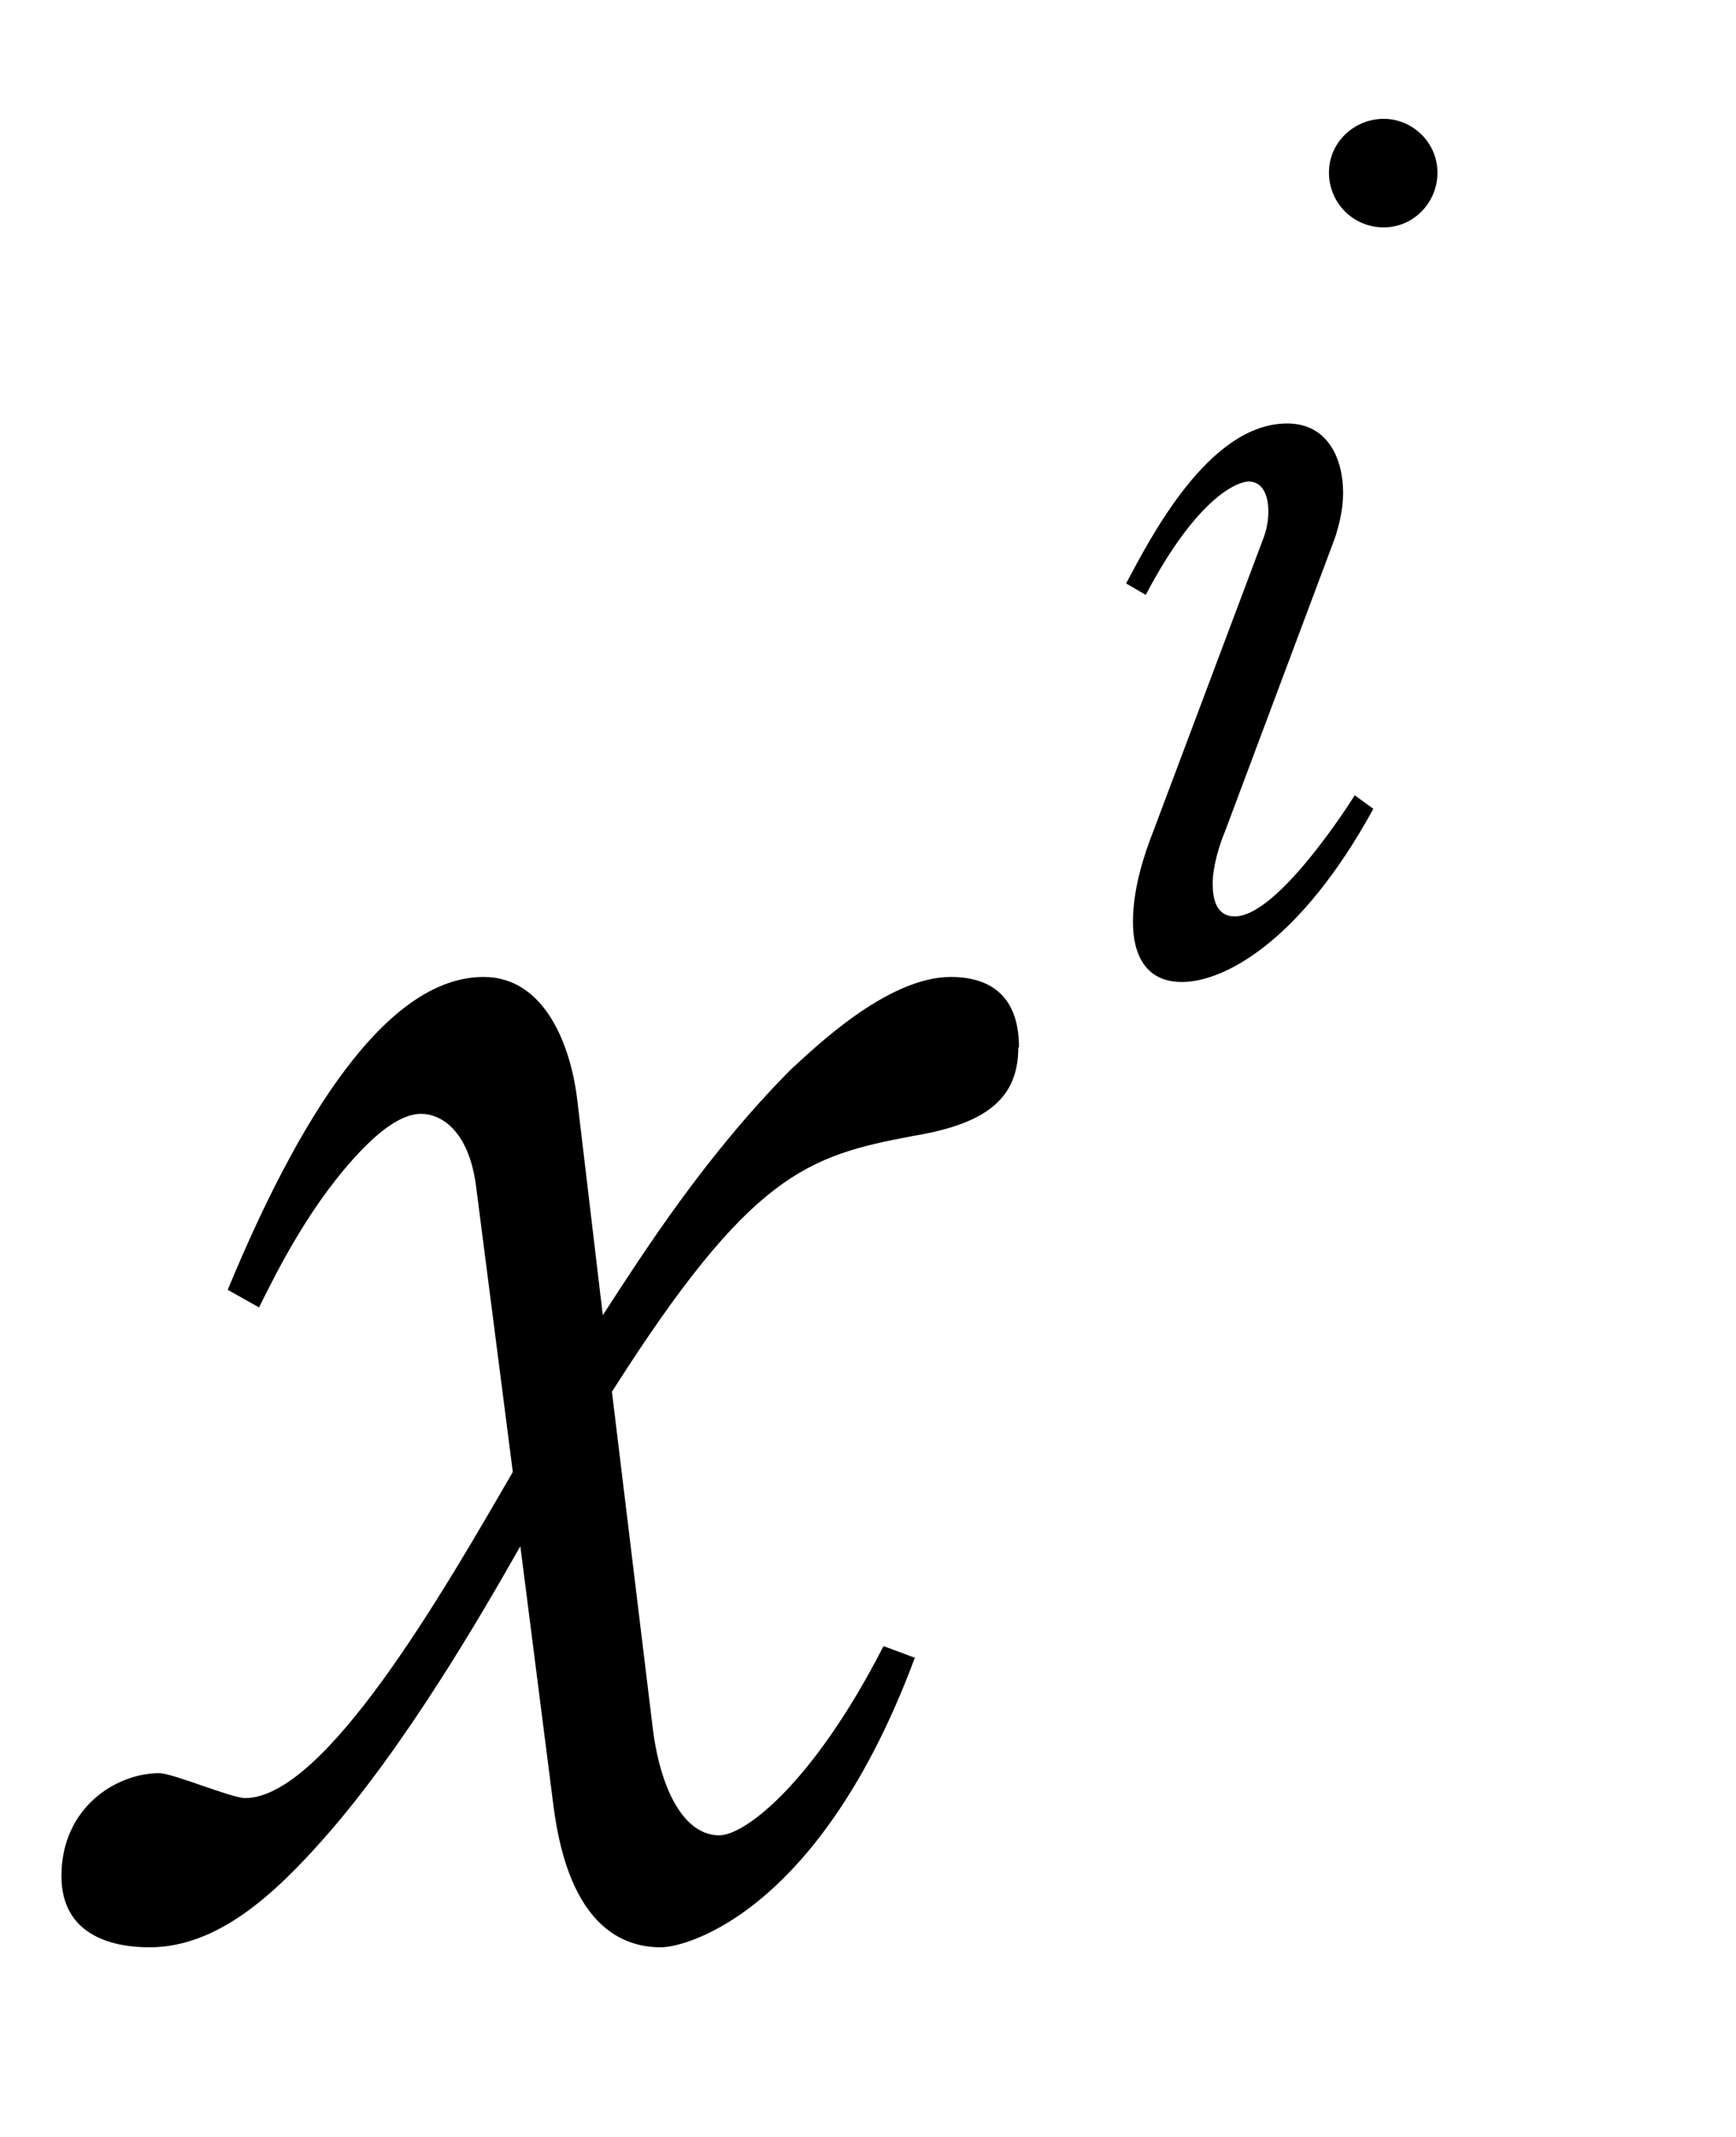 <?xml version="1.0"?><!--Antenna House PDF Viewer SDK V3.3 MR13 (3,3,2014,0515) for Windows Copyright (c) 1999-2014 Antenna House, Inc.--><svg xml:space="preserve" version="1.1" fill="black" fill-rule="evenodd" font-style="normal" font-weight="normal" font-stretch="normal" width="7.6pt" height="9.35pt" viewBox="0 0 7.6 9.35" xmlns="http://www.w3.org/2000/svg" xmlns:xlink="http://www.w3.org/1999/xlink"><defs><clipPath id="c0"><rect x="0" y="0" width="7.6" height="9.35" fill="none" clip-rule="evenodd"/></clipPath><clipPath id="c1"><rect x="-1" y="-1" width="597.276" height="843.89" fill="none" clip-rule="evenodd"/></clipPath><clipPath id="c2"><rect x="0" y="0" width="595.276" height="841.89" fill="none" clip-rule="evenodd"/></clipPath><clipPath id="c3"><rect x="0" y="0" width="595.276" height="841.89" fill="none" clip-rule="evenodd"/></clipPath><clipPath id="c4"><rect x="0" y="0" width="595.276" height="841.89" fill="none" clip-rule="nonzero"/></clipPath><clipPath id="c5"><path d="M55.275,639.81h94.434v136.174h-94.434v-136.174z" fill="none" clip-rule="nonzero"/></clipPath></defs><g clip-path="url(#c0)"><g><view viewBox="0 0 7.6 9.35" id="p1"/></g><g transform="translate(-134.65,-651.75)" clip-path="url(#c1)"><g clip-path="url(#c2)"><g transform="matrix(1,0,0,-1,0,841.89)" clip-path="url(#c3)"><g stroke-opacity="0"><path d="M3.919,-3.828c0,-.22 -.12,-.308 -.299,-.308c-.282,0 -.607,.321 -.702,.407c-.376,.38 -.641,.796 -.821,1.073l-.111,-.935c-.026,-.233 -.137,-.545 -.411,-.545c-.428,0 -.812,.624 -1.12,1.369l.137,.077c.085,-.171 .23,-.462 .453,-.693c.043,-.043 .153,-.154 .256,-.154c.086,0 .206,.069 .24,.308l.162,1.259c-.299,.516 -.821,1.427 -1.172,1.427c-.06,0 -.316,-.109 -.376,-.109c-.188,0 -.428,.15 -.428,.45c0,.27 .24,.312 .385,.312c.299,0 .547,-.232 .761,-.473c.359,-.405 .692,-.981 .863,-1.282l.145,1.136c.068,.533 .308,.619 .47,.619c.12,0 .702,-.164 1.112,-1.267l-.137,-.051c-.308,.601 -.607,.828 -.719,.828c-.154,0 -.257,-.198 -.291,-.466l-.179,-1.475c.607,-.955 .855,-1.032 1.317,-1.119c.308,-.051 .462,-.155 .462,-.387z" fill-rule="nonzero" transform="matrix(1,0,0,-1,135.192,181.729)"/></g><g stroke-opacity="0"><path d="M1.618,-3.477c0,-.132 -.11,-.235 -.235,-.235c-.13,0 -.24,.103 -.24,.235c0,.132 .105,.24 .24,.24c.13,0 .235,-.108 .235,-.24zm-.281,2.784l-.081,-.059c-.069,.109 -.352,.53 -.525,.53c-.083,0 -.097,-.079 -.097,-.144c0,-.074 .029,-.169 .054,-.228l.483,-1.289c.005,-.02 .034,-.099 .034,-.193c0,-.147 -.066,-.303 -.245,-.303c-.345,0 -.601,.506 -.705,.7l.086,.05c.232,-.441 .41,-.496 .45,-.496c.097,0 .102,.149 .067,.243l-.485,1.29c-.039,.099 -.088,.248 -.088,.392c0,.047 0,.265 .214,.265c.179,0 .514,-.167 .838,-.757z" fill-rule="nonzero" transform="matrix(1,0,0,-1,139.325,185.908)"/></g><g stroke-opacity="0"><path d="M2.714,-1.188c.663,.844 .706,1.014 .706,1.15c.009,.154 .017,.256 .204,.256c.26,0 .615,-.37 .728,-.491c.633,-.696 .927,-2.754 .927,-3.27c0,-.397 -.054,-1.247 -.98,-1.247c-.258,0 -.524,.04 -.607,.056c.066,-.145 .366,-.882 .449,-1.035c.158,-.288 .158,-.297 .158,-.373c0,-.17 -.285,-.553 -.879,-.553c-.153,0 -.247,.017 -.34,.043c.043,.017 .289,.136 .34,.162c.213,.102 .281,.238 .281,.459c0,.288 -.315,1.06 -.459,1.399c-.502,.136 -.527,.136 -1.225,.331c-.289,.077 -.425,.111 -.544,.111c-.272,0 -.485,-.232 -.612,-.439c-.026,.048 -.034,.072 -.034,.121c0,.495 .417,.862 .689,.862c.102,0 .145,-.026 .315,-.144c.145,-.11 .995,-.405 1.267,-.497c-.068,.172 -.485,1.162 -.791,1.765c-.323,.637 -.782,1.402 -.876,1.515c-.23,.284 -.323,.395 -.323,.662c0,.202 .077,.311 .196,.311c.127,0 .254,-.215 .271,-.241c.364,-.602 .719,-1.351 1.058,-2.039c.145,-.293 .753,-1.772 .907,-2.1c.212,-.051 .499,-.103 .719,-.103c.446,0 .586,.264 .586,.862c0,.321 -.171,1.913 -.675,2.797c-.043,.077 -.171,.259 -.384,.259c-.094,0 -.179,-.026 -.314,-.112c-.17,-.113 -.492,-.338 -.73,-.52l-.026,.043zm3.568,-1.61c.21,.052 .581,.139 .648,.156c.522,.13 .589,.105 .69,.173c.177,.122 .211,.139 .278,.139c.122,0 .156,-.104 .156,-.295c0,-.392 -.117,-.818 -.47,-1.261c-.118,-.153 -.731,-.937 -1.824,-1.099c1.252,.872 1.641,1.498 1.641,1.693c0,.416 -.555,.424 -1.119,.442v.052z" fill-rule="nonzero" transform="matrix(1,0,0,-1,143.056,181.729)"/></g></g></g></g></g></svg>
